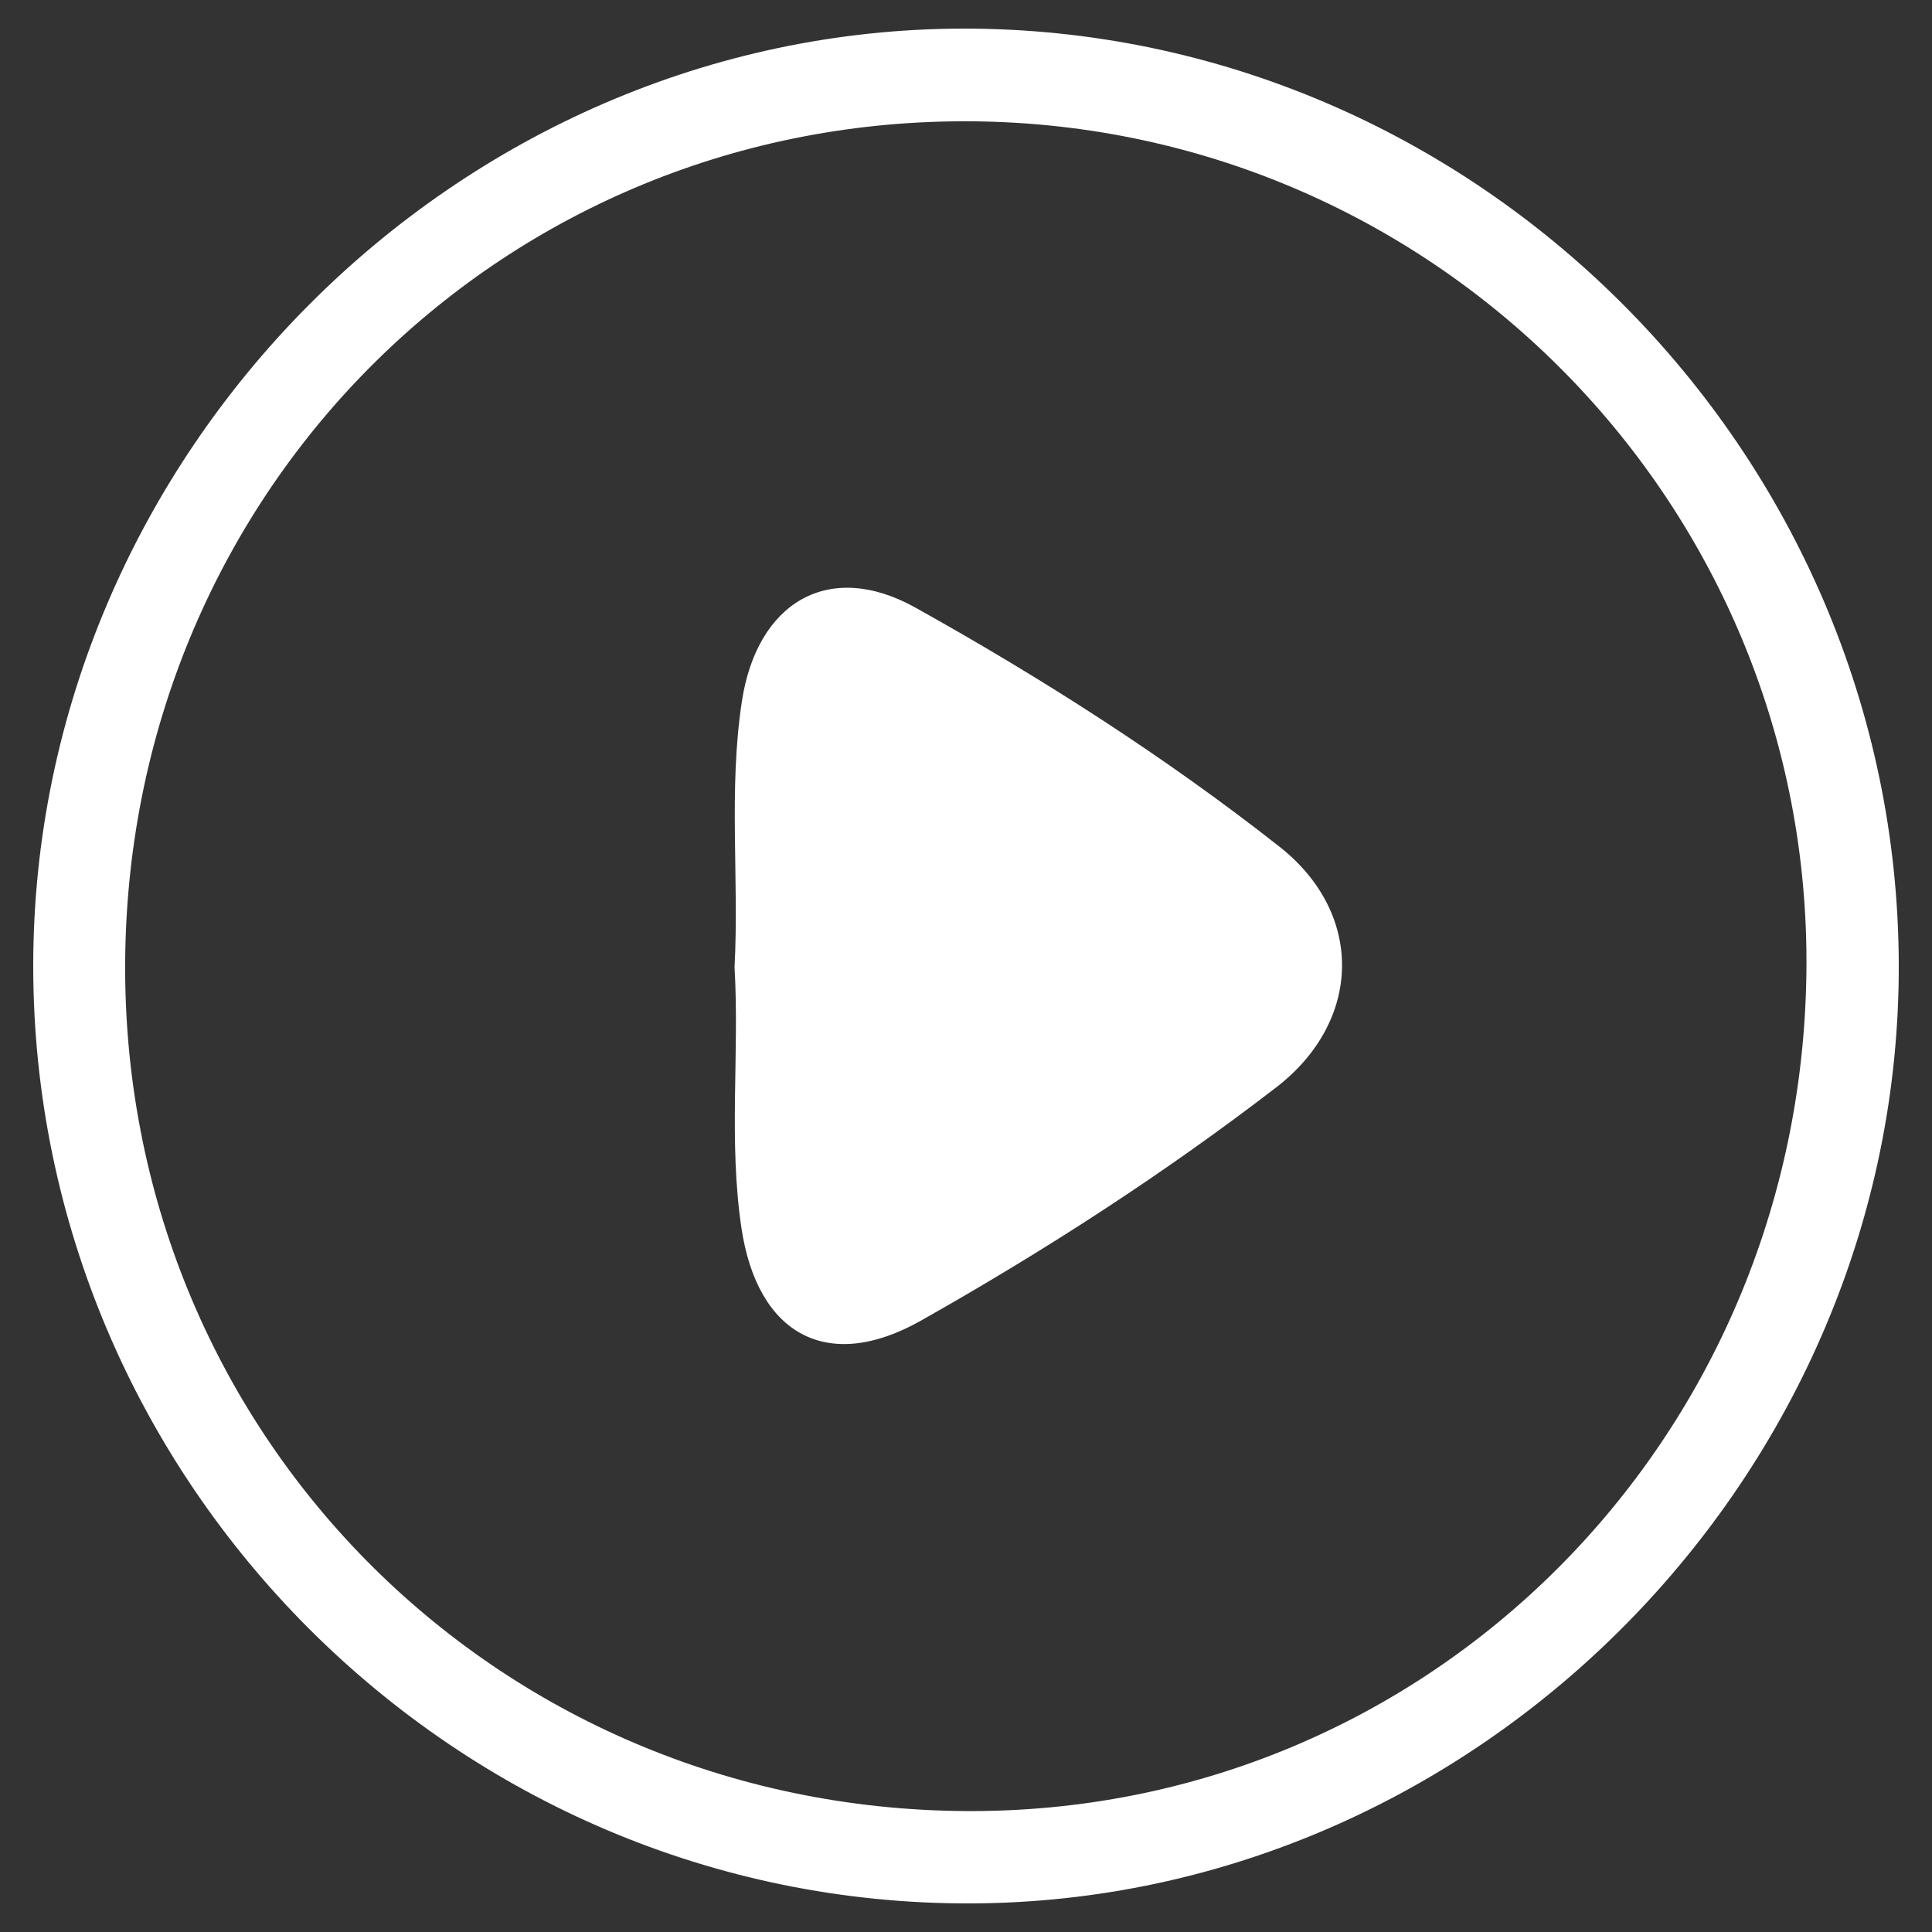 <?xml version="1.0" encoding="utf-8"?>
<!-- Generator: Adobe Illustrator 28.0.0, SVG Export Plug-In . SVG Version: 6.00 Build 0)  -->
<svg version="1.1" id="图层_1" xmlns="http://www.w3.org/2000/svg" xmlns:xlink="http://www.w3.org/1999/xlink" x="0px" y="0px"
	 viewBox="0 0 50 50" style="enable-background:new 0 0 50 50;" xml:space="preserve">
<rect x="0" y="0" width="50" height="50" fill="#333333" stroke="none"/>
<style type="text/css">
	.st0{fill:#FFFFFF;}
</style>
<g>
	<path class="st0" d="M49.14,24.97c0.03,13.2-10.89,24.25-24.02,24.29C11.8,49.3,0.85,38.34,0.86,24.98
		C0.87,11.76,11.8,0.76,24.93,0.74C38.17,0.73,49.11,11.67,49.14,24.97z M24.98,46.87c11.98,0.08,21.64-9.57,21.77-21.74
		c0.13-12.01-9.53-21.87-21.56-21.99C13.08,3.02,3.36,12.62,3.24,24.82C3.12,37.01,12.76,46.79,24.98,46.87z"/>
	<path class="st0" d="M19.01,25.03c0.12-2.29-0.16-4.6,0.19-6.88c0.39-2.56,2.25-3.68,4.5-2.42c3.28,1.83,6.46,3.86,9.41,6.18
		c2.2,1.73,2.15,4.51-0.08,6.23c-2.91,2.24-6.01,4.24-9.2,6.04c-2.43,1.37-4.23,0.34-4.64-2.39C18.85,29.53,19.14,27.28,19.01,25.03
		z"/>
</g>
</svg>
